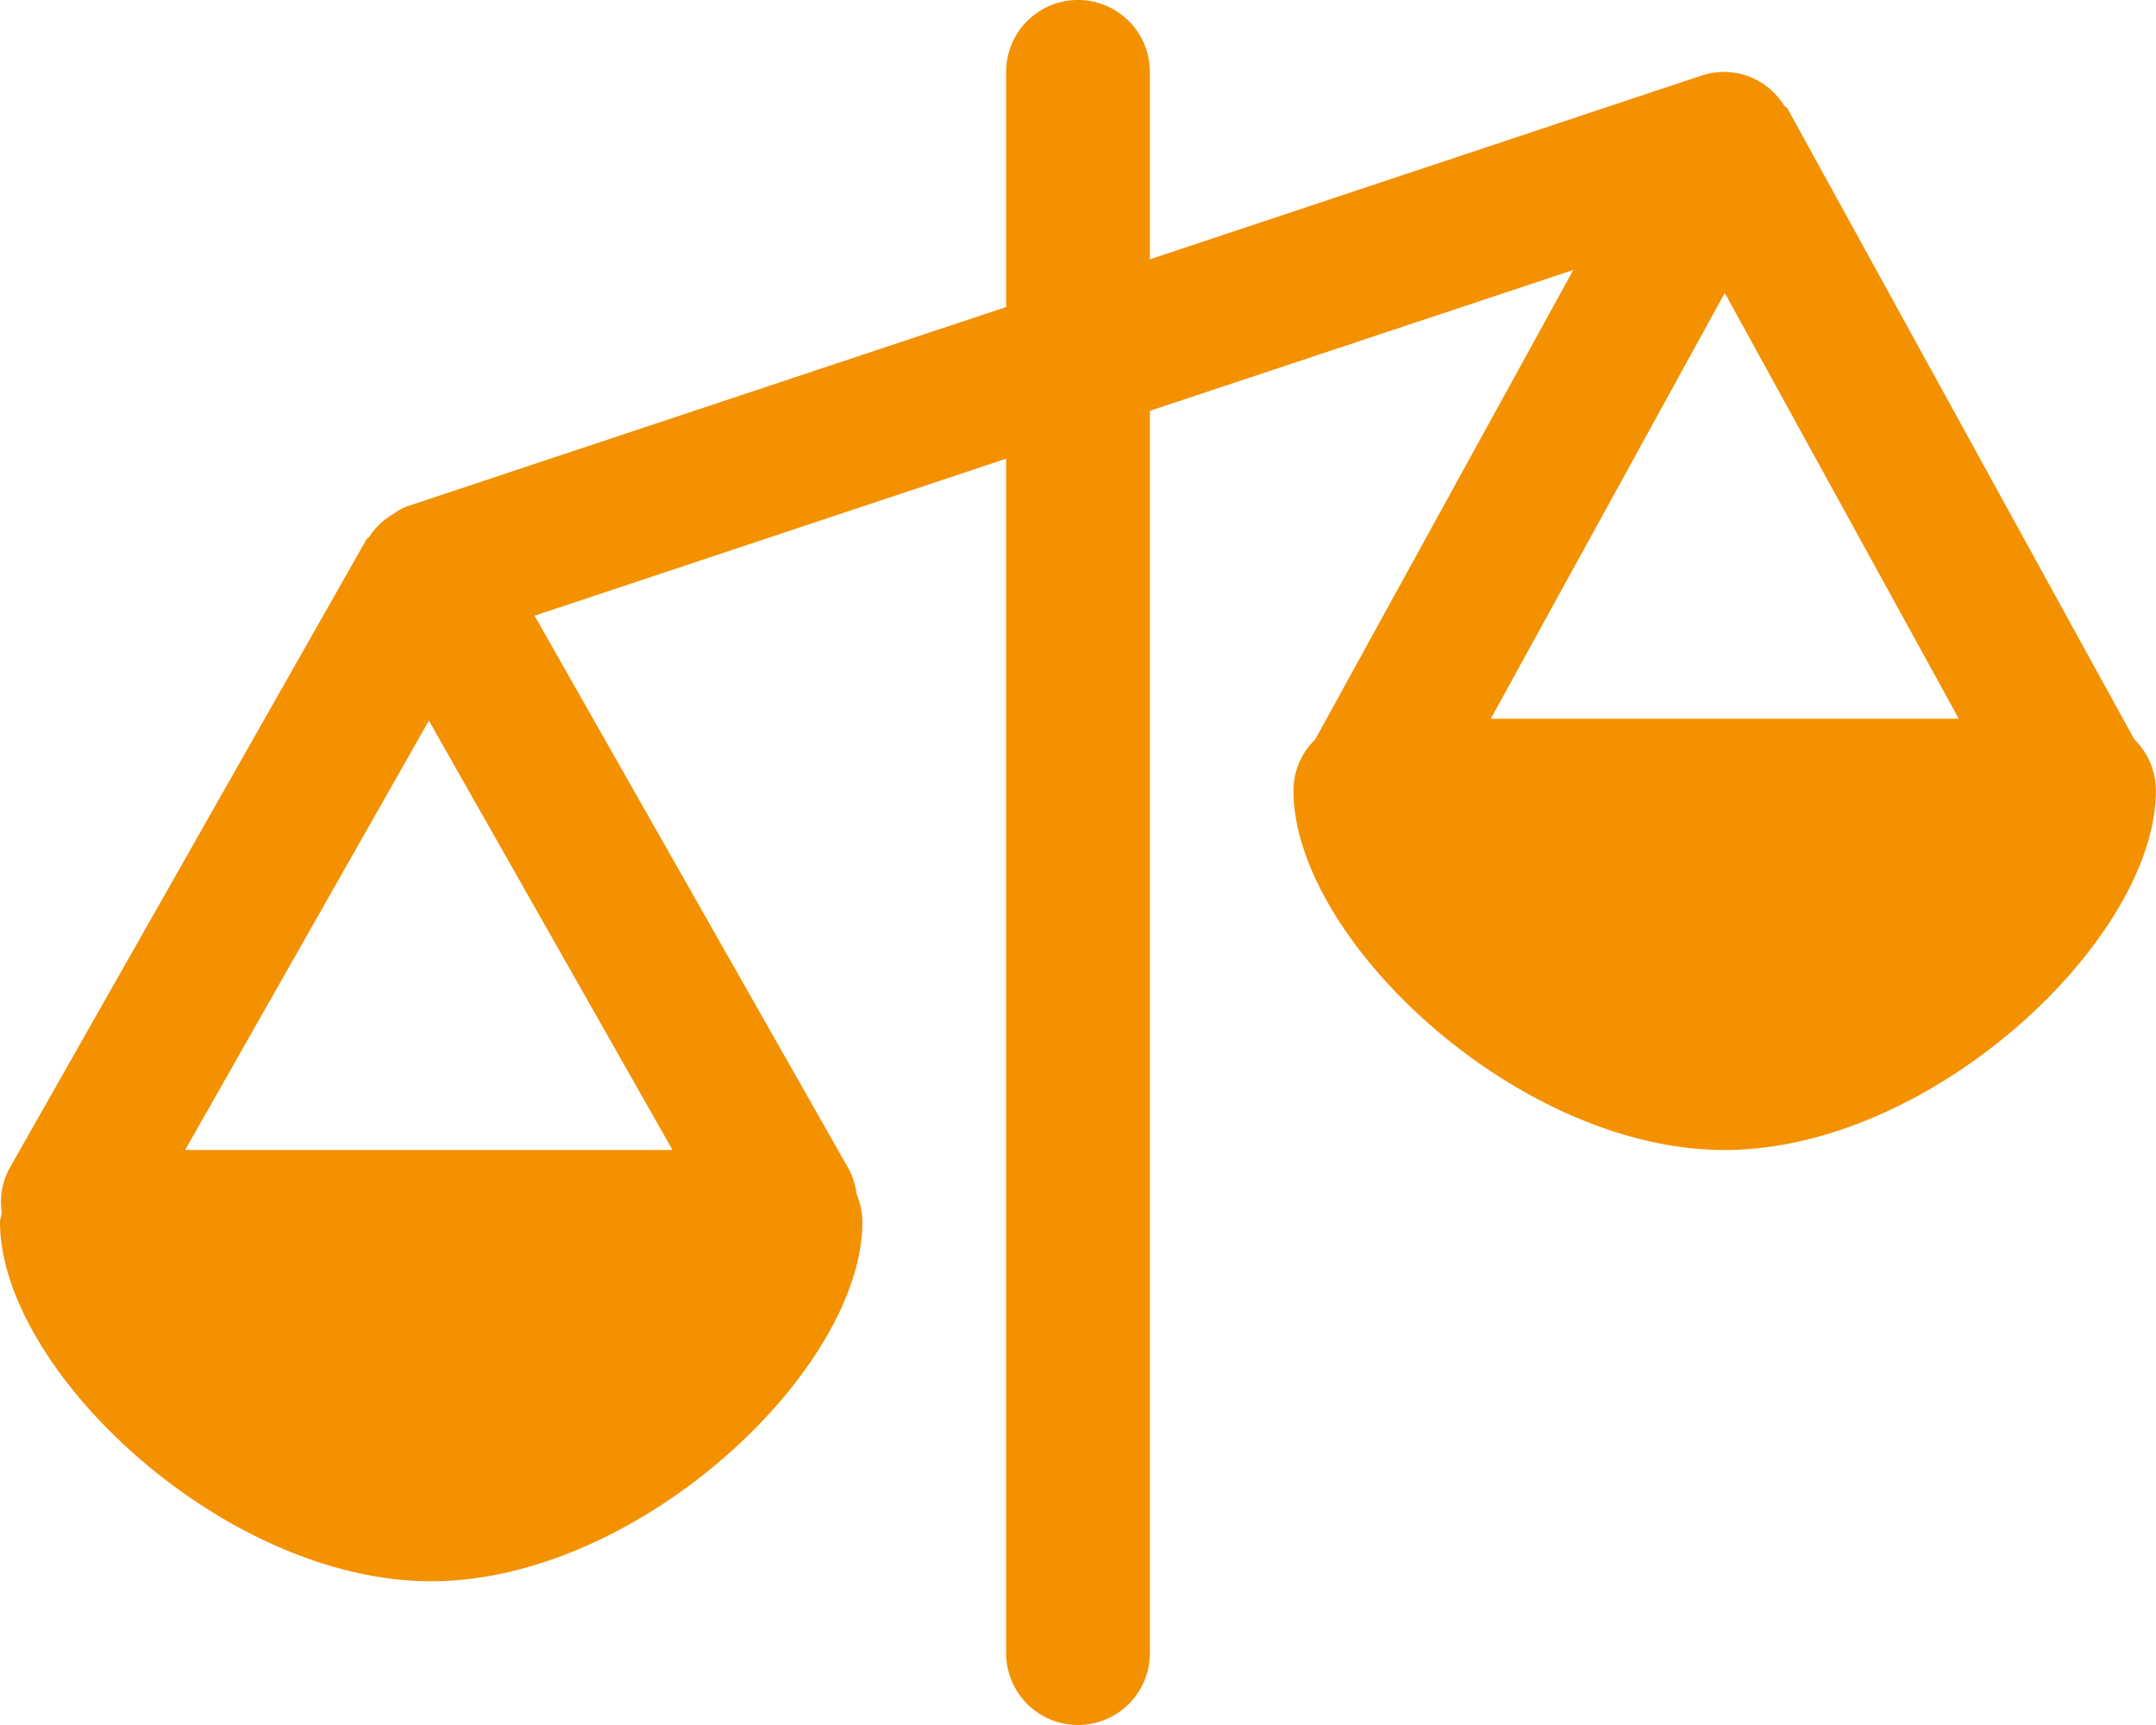 <?xml version="1.0" encoding="UTF-8"?> <svg xmlns="http://www.w3.org/2000/svg" width="88.031" height="70.424" viewBox="0 0 88.031 70.424"><g id="icon_balance" transform="translate(-2 -4)"><path id="Pfad_92" data-name="Pfad 92" d="M89.144,34.183,74.995,8.448c-.035-.065-.112-.088-.153-.147a2.89,2.89,0,0,0-3.351-1.221L48.95,14.587V6.934a2.934,2.934,0,1,0-5.869,0v9.6l-24.5,8.152a2.631,2.631,0,0,0-.528.305h-.006a2.893,2.893,0,0,0-.974.927c-.029.041-.082.059-.112.106L2.387,51.7a2.879,2.879,0,0,0-.311,1.819A2.5,2.5,0,0,0,2,53.884c0,6.045,9.126,14.672,17.606,14.672s17.606-8.627,17.606-14.672A2.792,2.792,0,0,0,37,52.822c0-.012-.006-.023-.006-.035s-.012-.041-.018-.059a3.015,3.015,0,0,0-.335-1.027L23.826,29.136l19.255-6.409V71.49a2.934,2.934,0,0,0,5.869,0V20.773l17.289-5.751L55.7,34.189a2.9,2.9,0,0,0-.886,2.089c0,6.045,9.126,14.672,17.606,14.672s17.606-8.627,17.606-14.672A2.921,2.921,0,0,0,89.144,34.183ZM9.559,50.95l9.953-17.53L29.46,50.95ZM62.87,33.344,72.424,15.96l9.554,17.383Z" fill="#f39100"></path></g></svg> 